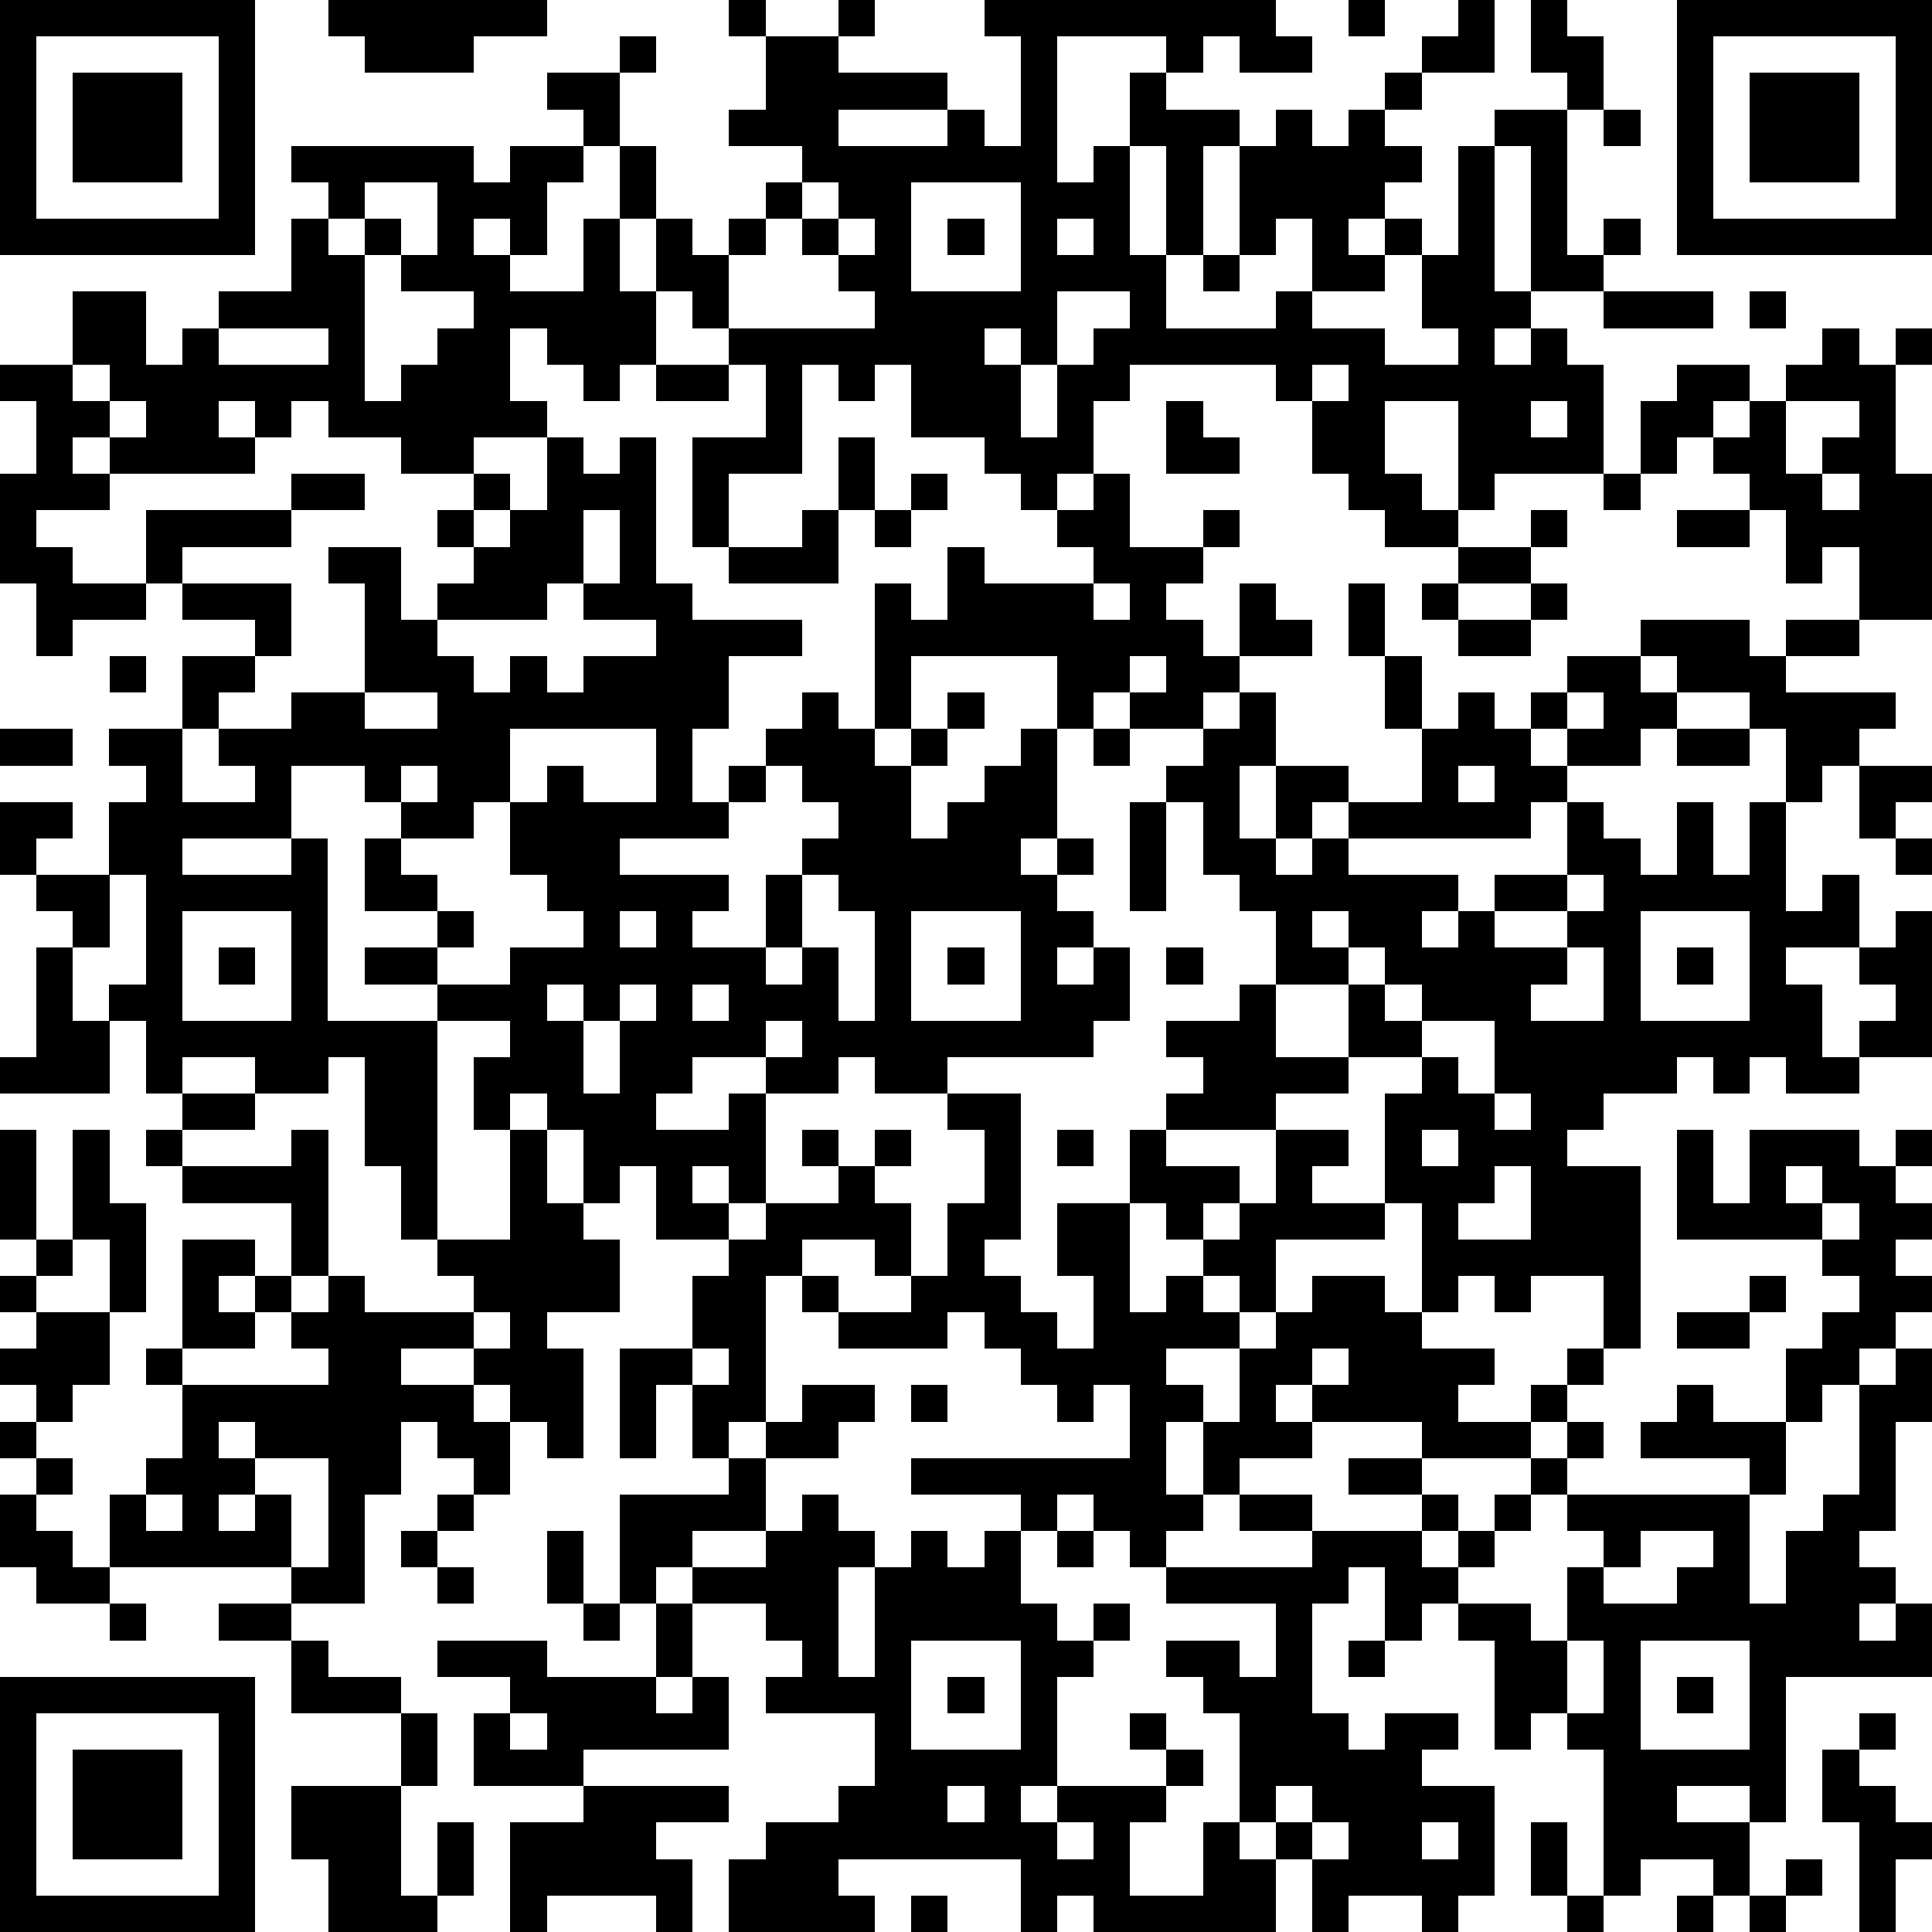 <?xml version="1.0" standalone="yes"?><svg version="1.1" xmlns="http://www.w3.org/2000/svg" xmlns:xlink="http://www.w3.org/1999/xlink" xmlns:ev="http://www.w3.org/2001/xml-events" width="212" height="212" shape-rendering="crispEdges"><path d="M0 0h7v7h-7zM9 0h6v1h-2v1h-3v-1h-1zM20 0h1v1h-1zM23 0h1v1h-1zM27 0h8v1h1v1h-2v-1h-1v1h-1v-1h-3v4h1v-1h1v-2h1v1h2v1h-1v3h-1v-3h-1v3h1v2h3v-1h1v-2h-1v1h-1v-3h1v-1h1v1h1v-1h1v-1h1v-1h1v-1h1v2h-2v1h-1v1h1v1h-1v1h-1v1h1v-1h1v1h-1v1h-2v1h2v1h2v-1h-1v-2h1v-3h1v-1h2v-1h-1v-2h1v1h1v2h-1v4h1v-1h1v1h-1v1h-2v-4h-1v4h1v1h-1v1h1v-1h1v1h1v3h-3v1h-1v-3h-2v2h1v1h1v1h-2v-1h-1v-1h-1v-2h-1v-1h-4v1h-1v2h-1v1h-1v-1h-1v-1h-2v-2h-1v1h-1v-1h-1v3h-2v2h-1v-3h2v-2h-1v-1h-1v-1h-1v-2h-1v-2h-1v-1h-1v-1h2v-1h1v1h-1v2h1v2h1v1h1v-1h1v-1h1v-1h-2v-1h1v-2h2v1h3v1h-3v1h3v-1h1v1h1v-3h-1zM37 0h1v1h-1zM46 0h7v7h-7zM1 1v5h5v-5zM47 1v5h5v-5zM2 2h3v3h-3zM48 2h3v3h-3zM44 3h1v1h-1zM8 4h5v1h1v-1h2v1h-1v2h-1v-1h-1v1h1v1h2v-2h1v2h1v2h-1v1h-1v-1h-1v-1h-1v2h1v1h-2v1h-2v-1h-2v-1h-1v1h-1v-1h-1v1h1v1h-4v-1h-1v1h1v1h-2v1h1v1h2v-2h4v-1h2v1h-2v1h-3v1h-1v1h-2v1h-1v-2h-1v-3h1v-2h-1v-1h2v-2h2v2h1v-1h1v-1h2v-2h1v-1h-1zM10 5v1h-1v1h1v-1h1v1h-1v4h1v-1h1v-1h1v-1h-2v-1h1v-2zM22 5v1h-1v1h-1v2h4v-1h-1v-1h-1v-1h1v-1zM25 5v3h3v-3zM23 6v1h1v-1zM26 6h1v1h-1zM29 6v1h1v-1zM33 7h1v1h-1zM29 8v2h-1v-1h-1v1h1v2h1v-2h1v-1h1v-1zM44 8h3v1h-3zM48 8h1v1h-1zM6 9v1h3v-1zM50 9h1v1h1v-1h1v1h-1v3h1v4h-2v-2h-1v1h-1v-2h-1v-1h-1v-1h-1v1h-1v-2h1v-1h2v1h-1v1h1v-1h1v-1h1zM2 10v1h1v-1zM18 10h2v1h-2zM36 10v1h1v-1zM3 11v1h1v-1zM32 11h1v1h1v1h-2zM42 11v1h1v-1zM49 11v2h1v-1h1v-1zM15 12h1v1h1v-1h1v4h1v1h3v1h-2v2h-1v2h1v-1h1v-1h1v-1h1v1h1v-4h1v1h1v-2h1v1h3v-1h-1v-1h1v-1h1v2h2v-1h1v1h-1v1h-1v1h1v1h1v-2h1v1h1v1h-2v1h-1v1h-2v-1h-1v1h-1v-2h-4v2h-1v1h1v-1h1v-1h1v1h-1v1h-1v2h1v-1h1v-1h1v-1h1v3h-1v1h1v-1h1v1h-1v1h1v1h-1v1h1v-1h1v2h-1v1h-4v1h-2v-1h-1v1h-2v-1h-2v1h-1v1h2v-1h1v3h-1v-1h-1v1h1v1h-2v-2h-1v1h-1v-2h-1v-1h-1v1h-1v-2h1v-1h-2v-1h-2v-1h2v-1h-2v-2h1v-1h-1v-1h-2v2h-3v1h3v-1h1v5h3v6h-1v-2h-1v-3h-1v1h-2v-1h-2v1h-1v-2h-1v-1h1v-3h-1v-2h1v-1h-1v-1h2v-2h2v-1h-2v-1h3v2h-1v1h-1v1h-1v2h2v-1h-1v-1h2v-1h2v-3h-1v-1h2v2h1v-1h1v-1h-1v-1h1v-1h1v1h-1v1h1v-1h1zM23 12h1v2h-1zM25 13h1v1h-1zM44 13h1v1h-1zM50 13v1h1v-1zM16 14v2h-1v1h-3v1h1v1h1v-1h1v1h1v-1h2v-1h-2v-1h1v-2zM22 14h1v2h-3v-1h2zM24 14h1v1h-1zM42 14h1v1h-1zM46 14h2v1h-2zM40 15h2v1h-2zM30 16v1h1v-1zM37 16h1v2h-1zM39 16h1v1h-1zM42 16h1v1h-1zM40 17h2v1h-2zM45 17h3v1h1v-1h2v1h-2v1h3v1h-1v1h-1v1h-1v-2h-1v-1h-2v-1h-1zM3 18h1v1h-1zM31 18v1h1v-1zM38 18h1v2h-1zM43 18h2v1h1v1h-1v1h-2v-1h-1v-1h1zM10 19v1h2v-1zM34 19h1v2h-1v2h1v-2h2v1h-1v1h-1v1h1v-1h1v-1h2v-2h1v-1h1v1h1v1h1v1h-1v1h-5v1h3v1h-1v1h1v-1h1v-1h2v-2h1v1h1v1h1v-2h1v2h1v-2h1v3h1v-1h1v2h-2v1h1v2h1v-1h1v-1h-1v-1h1v-1h1v4h-2v1h-2v-1h-1v1h-1v-1h-1v1h-2v1h-1v1h2v5h-1v-2h-2v1h-1v-1h-1v1h-1v-3h-1v-3h1v-1h-2v-2h-2v-2h-1v-1h-1v-2h-1v-1h1v-1h1zM43 19v1h1v-1zM0 20h2v1h-2zM14 20v2h-1v1h-2v1h1v1h1v1h-1v1h2v-1h2v-1h-1v-1h-1v-2h1v-1h1v1h2v-2zM30 20h1v1h-1zM46 20h2v1h-2zM11 21v1h1v-1zM21 21v1h-1v1h-3v1h3v1h-1v1h2v-2h1v-1h1v-1h-1v-1zM40 21v1h1v-1zM51 21h2v1h-1v1h-1zM0 22h2v1h-1v1h-1zM31 22h1v3h-1zM52 23h1v1h-1zM1 24h2v2h-1v-1h-1zM22 24v2h-1v1h1v-1h1v2h1v-3h-1v-1zM43 24v1h-2v1h2v-1h1v-1zM5 25v3h3v-3zM17 25v1h1v-1zM25 25v3h3v-3zM36 25v1h1v-1zM45 25v3h3v-3zM1 26h1v2h1v2h-3v-1h1zM6 26h1v1h-1zM26 26h1v1h-1zM32 26h1v1h-1zM37 26v1h1v-1zM43 26v1h-1v1h2v-2zM46 26h1v1h-1zM15 27v1h1v-1zM17 27v1h-1v2h1v-2h1v-1zM19 27v1h1v-1zM34 27h1v2h2v1h-2v1h-3v-1h1v-1h-1v-1h2zM38 27v1h1v-1zM21 28v1h1v-1zM39 28v1h1v1h1v-2zM5 30h2v1h-2zM26 30h2v4h-1v1h1v1h1v1h1v-2h-1v-2h2v-2h1v1h2v1h-1v1h-1v-1h-1v3h1v-1h1v-1h1v-1h1v-2h2v1h-1v1h2v1h-3v2h-1v-1h-1v1h1v1h-2v1h1v1h-1v2h1v-2h1v-2h1v-1h1v-1h2v1h1v1h2v1h-1v1h2v-1h1v-1h1v1h-1v1h-1v1h-3v-1h-3v-1h-1v1h1v1h-2v1h-1v1h-1v1h-1v-1h-1v-1h-1v1h-1v-1h-3v-1h6v-2h-1v1h-1v-1h-1v-1h-1v-1h-1v1h-3v-1h-1v-1h-1v4h-1v1h-1v-2h-1v2h-1v-3h2v-2h1v-1h1v-1h2v-1h-1v-1h1v1h1v-1h1v1h-1v1h1v2h-1v-1h-2v1h1v1h2v-1h1v-2h1v-2h-1zM41 30v1h1v-1zM0 31h1v3h-1zM2 31h1v2h1v3h-1v-2h-1zM4 31h1v1h-1zM8 31h1v4h-1v-2h-3v-1h3zM14 31h1v2h1v1h1v2h-2v1h1v3h-1v-1h-1v-1h-1v-1h-2v1h2v1h1v2h-1v-1h-1v-1h-1v2h-1v3h-2v-1h-5v-2h1v-1h1v-2h-1v-1h1v-3h2v1h-1v1h1v-1h1v1h-1v1h-2v1h4v-1h-1v-1h1v-1h1v1h3v-1h-1v-1h2zM29 31h1v1h-1zM39 31v1h1v-1zM46 31h1v2h1v-2h3v1h1v-1h1v1h-1v1h1v1h-1v1h1v1h-1v1h-1v1h-1v1h-1v-2h1v-1h1v-1h-1v-1h-4zM41 32v1h-1v1h2v-2zM49 32v1h1v-1zM50 33v1h1v-1zM1 34h1v1h-1zM0 35h1v1h-1zM48 35h1v1h-1zM1 36h2v2h-1v1h-1v-1h-1v-1h1zM13 36v1h1v-1zM46 36h2v1h-2zM19 37v1h1v-1zM36 37v1h1v-1zM52 37h1v2h-1v3h-1v1h1v1h-1v1h1v-1h1v2h-4v4h-1v-1h-2v1h2v2h-1v-1h-2v1h-1v-4h-1v-1h-1v1h-1v-3h-1v-1h-1v1h-1v-2h-1v1h-1v3h1v1h1v-1h2v1h-1v1h2v3h-1v1h-1v-1h-2v1h-1v-2h-1v-1h-1v-3h-1v-1h-1v-1h2v1h1v-2h-3v-1h4v-1h-2v-1h2v1h3v-1h-2v-1h2v1h1v1h-1v1h1v-1h1v-1h1v-1h1v-1h1v1h-1v1h-1v1h-1v1h-1v1h2v1h1v-2h1v-1h-1v-1h5v-1h-3v-1h1v-1h1v1h2v2h-1v3h1v-2h1v-1h1v-3h1zM22 38h2v1h-1v1h-2v-1h1zM25 38h1v1h-1zM0 39h1v1h-1zM6 39v1h1v-1zM1 40h1v1h-1zM7 40v1h-1v1h1v-1h1v2h1v-3zM20 40h1v2h-2v1h-1v1h-1v-3h3zM0 41h1v1h1v1h1v1h-2v-1h-1zM4 41v1h1v-1zM12 41h1v1h-1zM22 41h1v1h1v1h-1v3h1v-3h1v-1h1v1h1v-1h1v2h1v1h1v-1h1v1h-1v1h-1v3h-1v1h1v-1h3v-1h-1v-1h1v1h1v1h-1v1h-1v2h2v-2h1v1h1v2h-5v-1h-1v1h-1v-2h-5v1h1v1h-4v-2h1v-1h2v-1h1v-2h-3v-1h1v-1h-1v-1h-2v-1h2v-1h1zM11 42h1v1h-1zM15 42h1v2h-1zM29 42h1v1h-1zM45 42v1h-1v1h2v-1h1v-1zM12 43h1v1h-1zM3 44h1v1h-1zM6 44h2v1h-2zM16 44h1v1h-1zM18 44h1v2h-1zM8 45h1v1h2v1h-3zM12 45h3v1h3v1h1v-1h1v2h-4v1h-3v-2h1v-1h-2zM25 45v3h3v-3zM37 45h1v1h-1zM43 45v2h1v-2zM45 45v3h3v-3zM0 46h7v7h-7zM26 46h1v1h-1zM46 46h1v1h-1zM1 47v5h5v-5zM11 47h1v2h-1zM14 47v1h1v-1zM51 47h1v1h-1zM2 48h3v3h-3zM50 48h1v1h1v1h1v1h-1v2h-1v-3h-1zM8 49h3v3h1v-2h1v2h-1v1h-3v-2h-1zM16 49h4v1h-2v1h1v2h-1v-1h-3v1h-1v-3h2zM26 49v1h1v-1zM35 49v1h1v-1zM29 50v1h1v-1zM36 50v1h1v-1zM39 50v1h1v-1zM42 50h1v2h-1zM49 51h1v1h-1zM25 52h1v1h-1zM43 52h1v1h-1zM46 52h1v1h-1zM48 52h1v1h-1z" style="fill:#000" transform="translate(0,0) scale(4)"/></svg>